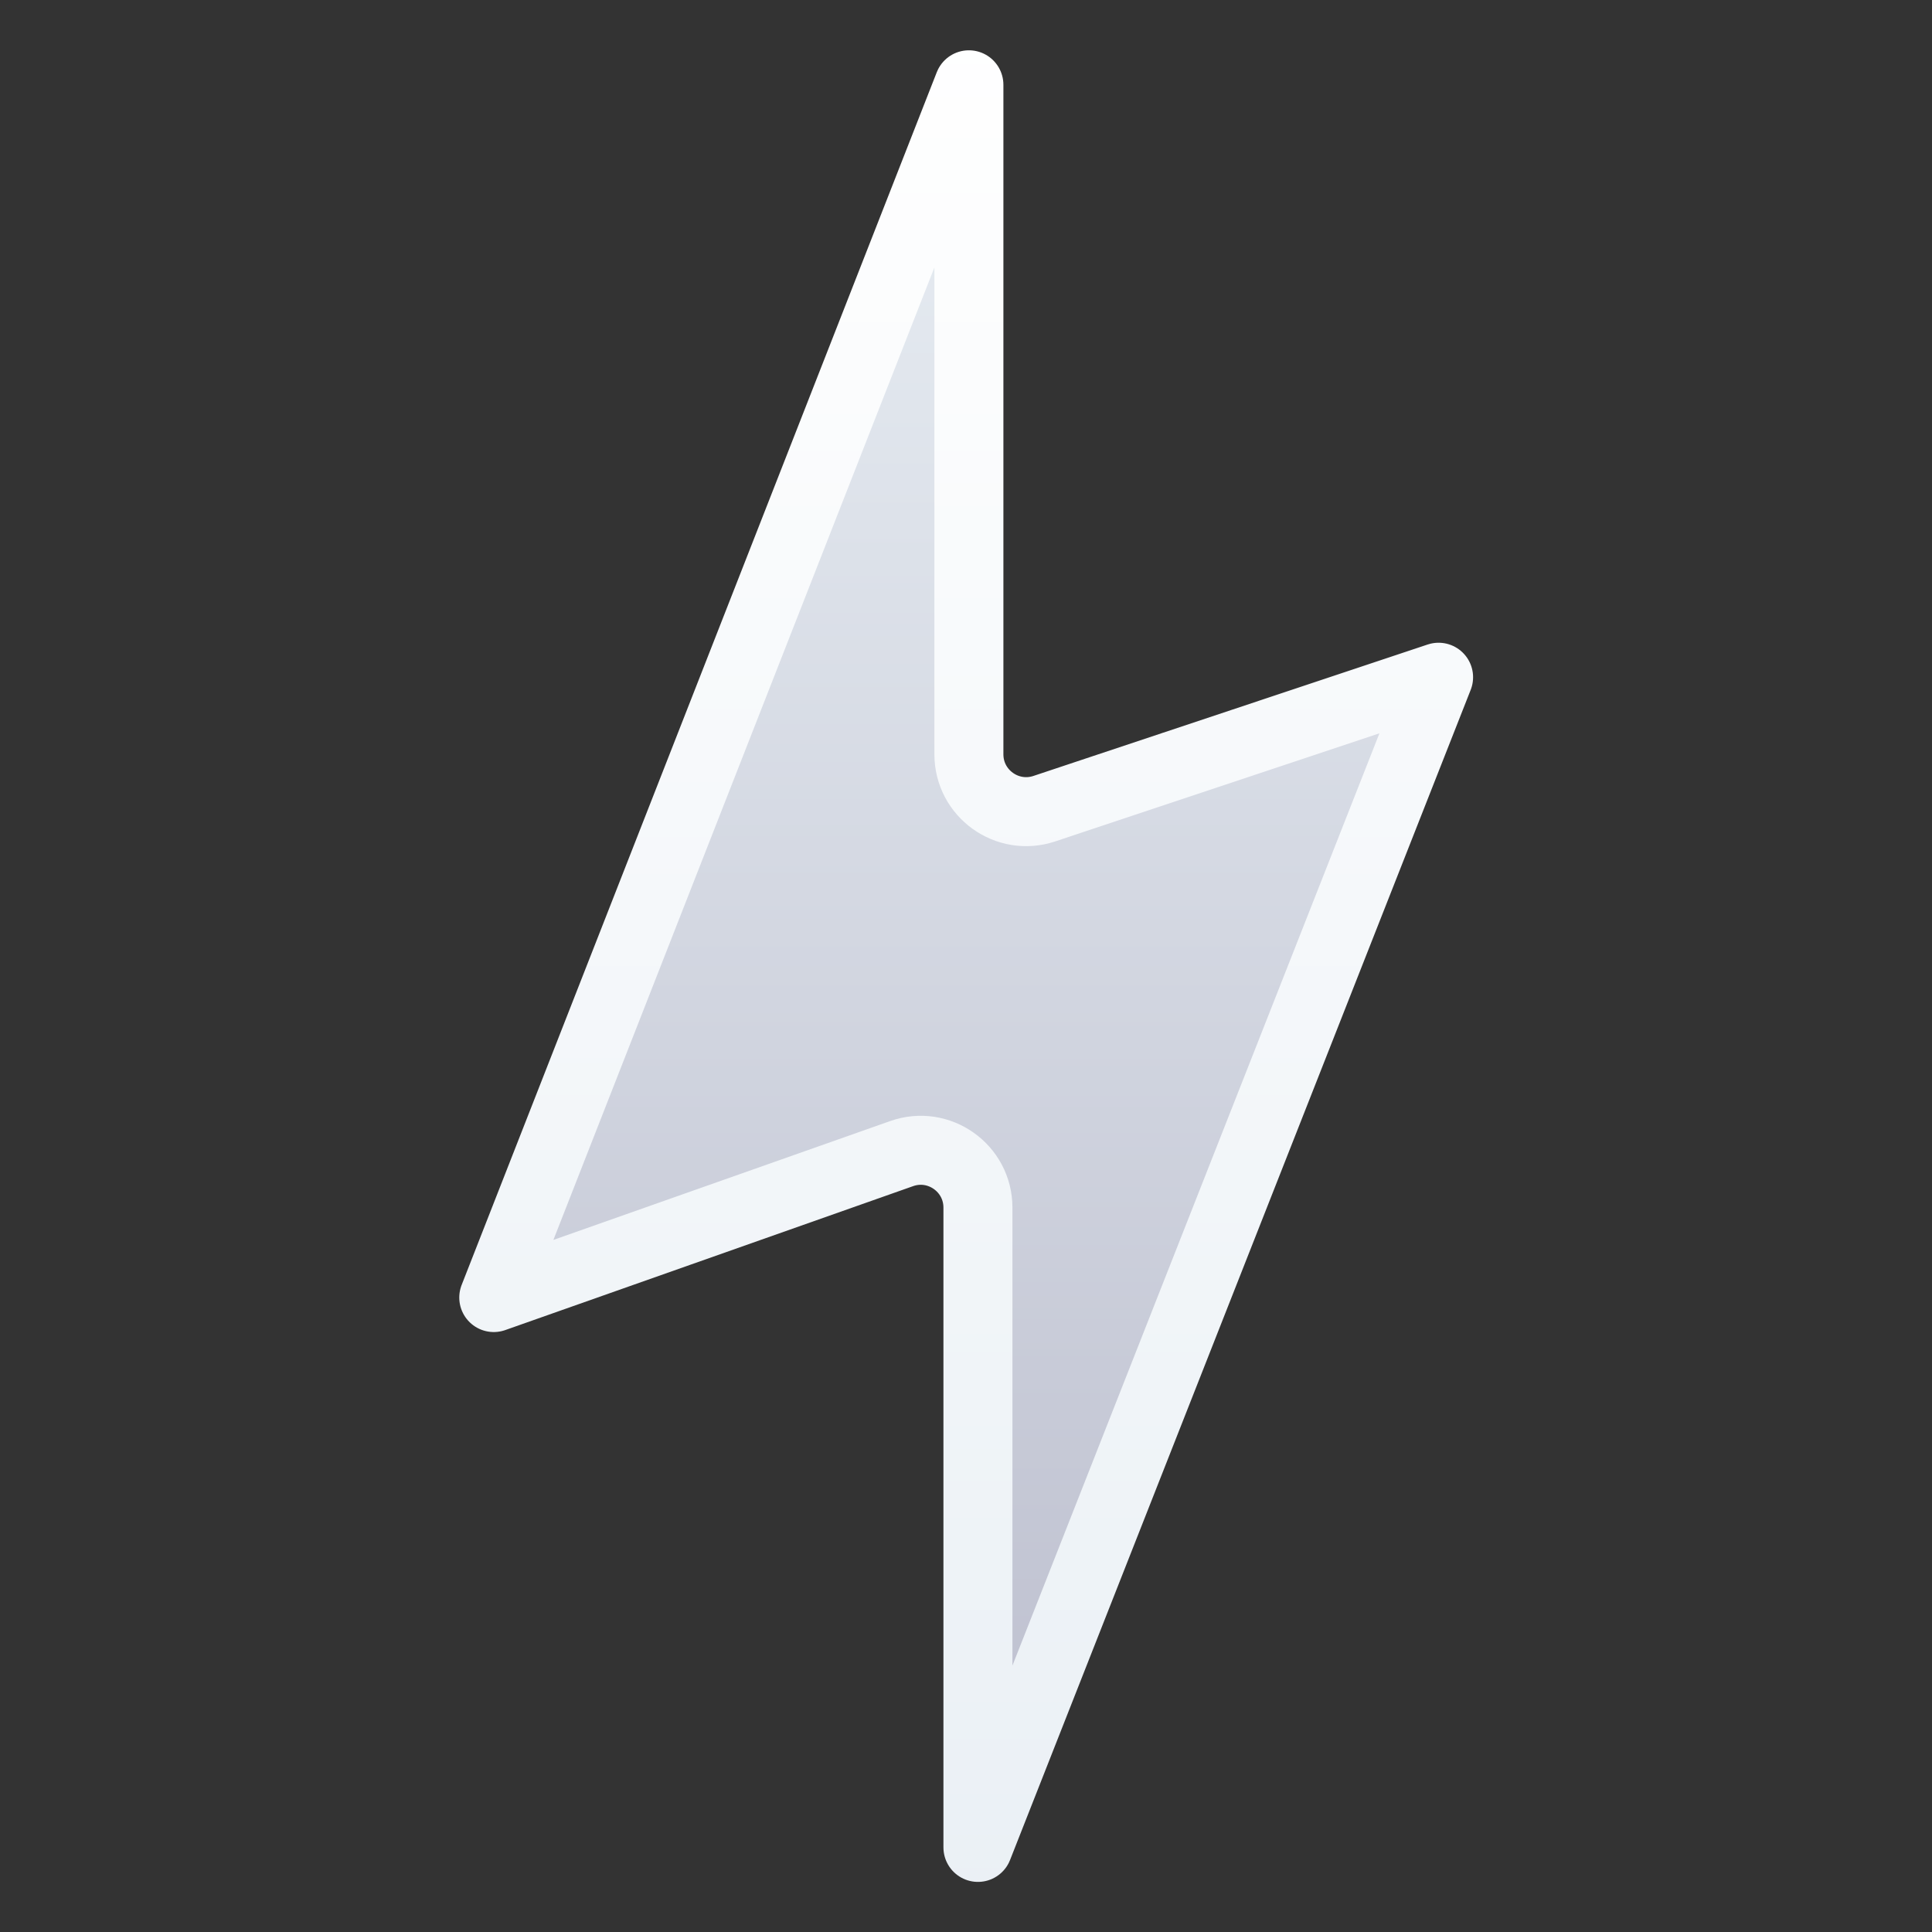 <svg width="28" height="28" viewBox="0 0 28 28" fill="none" xmlns="http://www.w3.org/2000/svg">
<rect x="0" y="0" width="28" height="28" fill="#333333" stroke="none"/>
<path d="M13.067 16.719L7.156 18.805L14.042 1.229V10.932C14.042 11.499 14.597 11.899 15.135 11.72L20.849 9.815L14.173 26.774V17.502C14.173 16.929 13.607 16.528 13.067 16.719Z" fill="url(#paint0_linear_55994_50909)" stroke="url(#paint1_linear_55994_50909)" stroke-linejoin="round"/>
<defs>
<linearGradient id="paint0_linear_55994_50909" x1="14.001" y1="-0.001" x2="14.001" y2="27.999" gradientUnits="userSpaceOnUse">
<stop stop-color="#EAF0F5"/>
<stop offset="1" stop-color="#BABCCC"/>
</linearGradient>
<linearGradient id="paint1_linear_55994_50909" x1="14.001" y1="-0.001" x2="14.001" y2="27.999" gradientUnits="userSpaceOnUse">
<stop stop-color="white"/>
<stop offset="1" stop-color="#EAF0F5"/>
</linearGradient>
</defs>
</svg>
